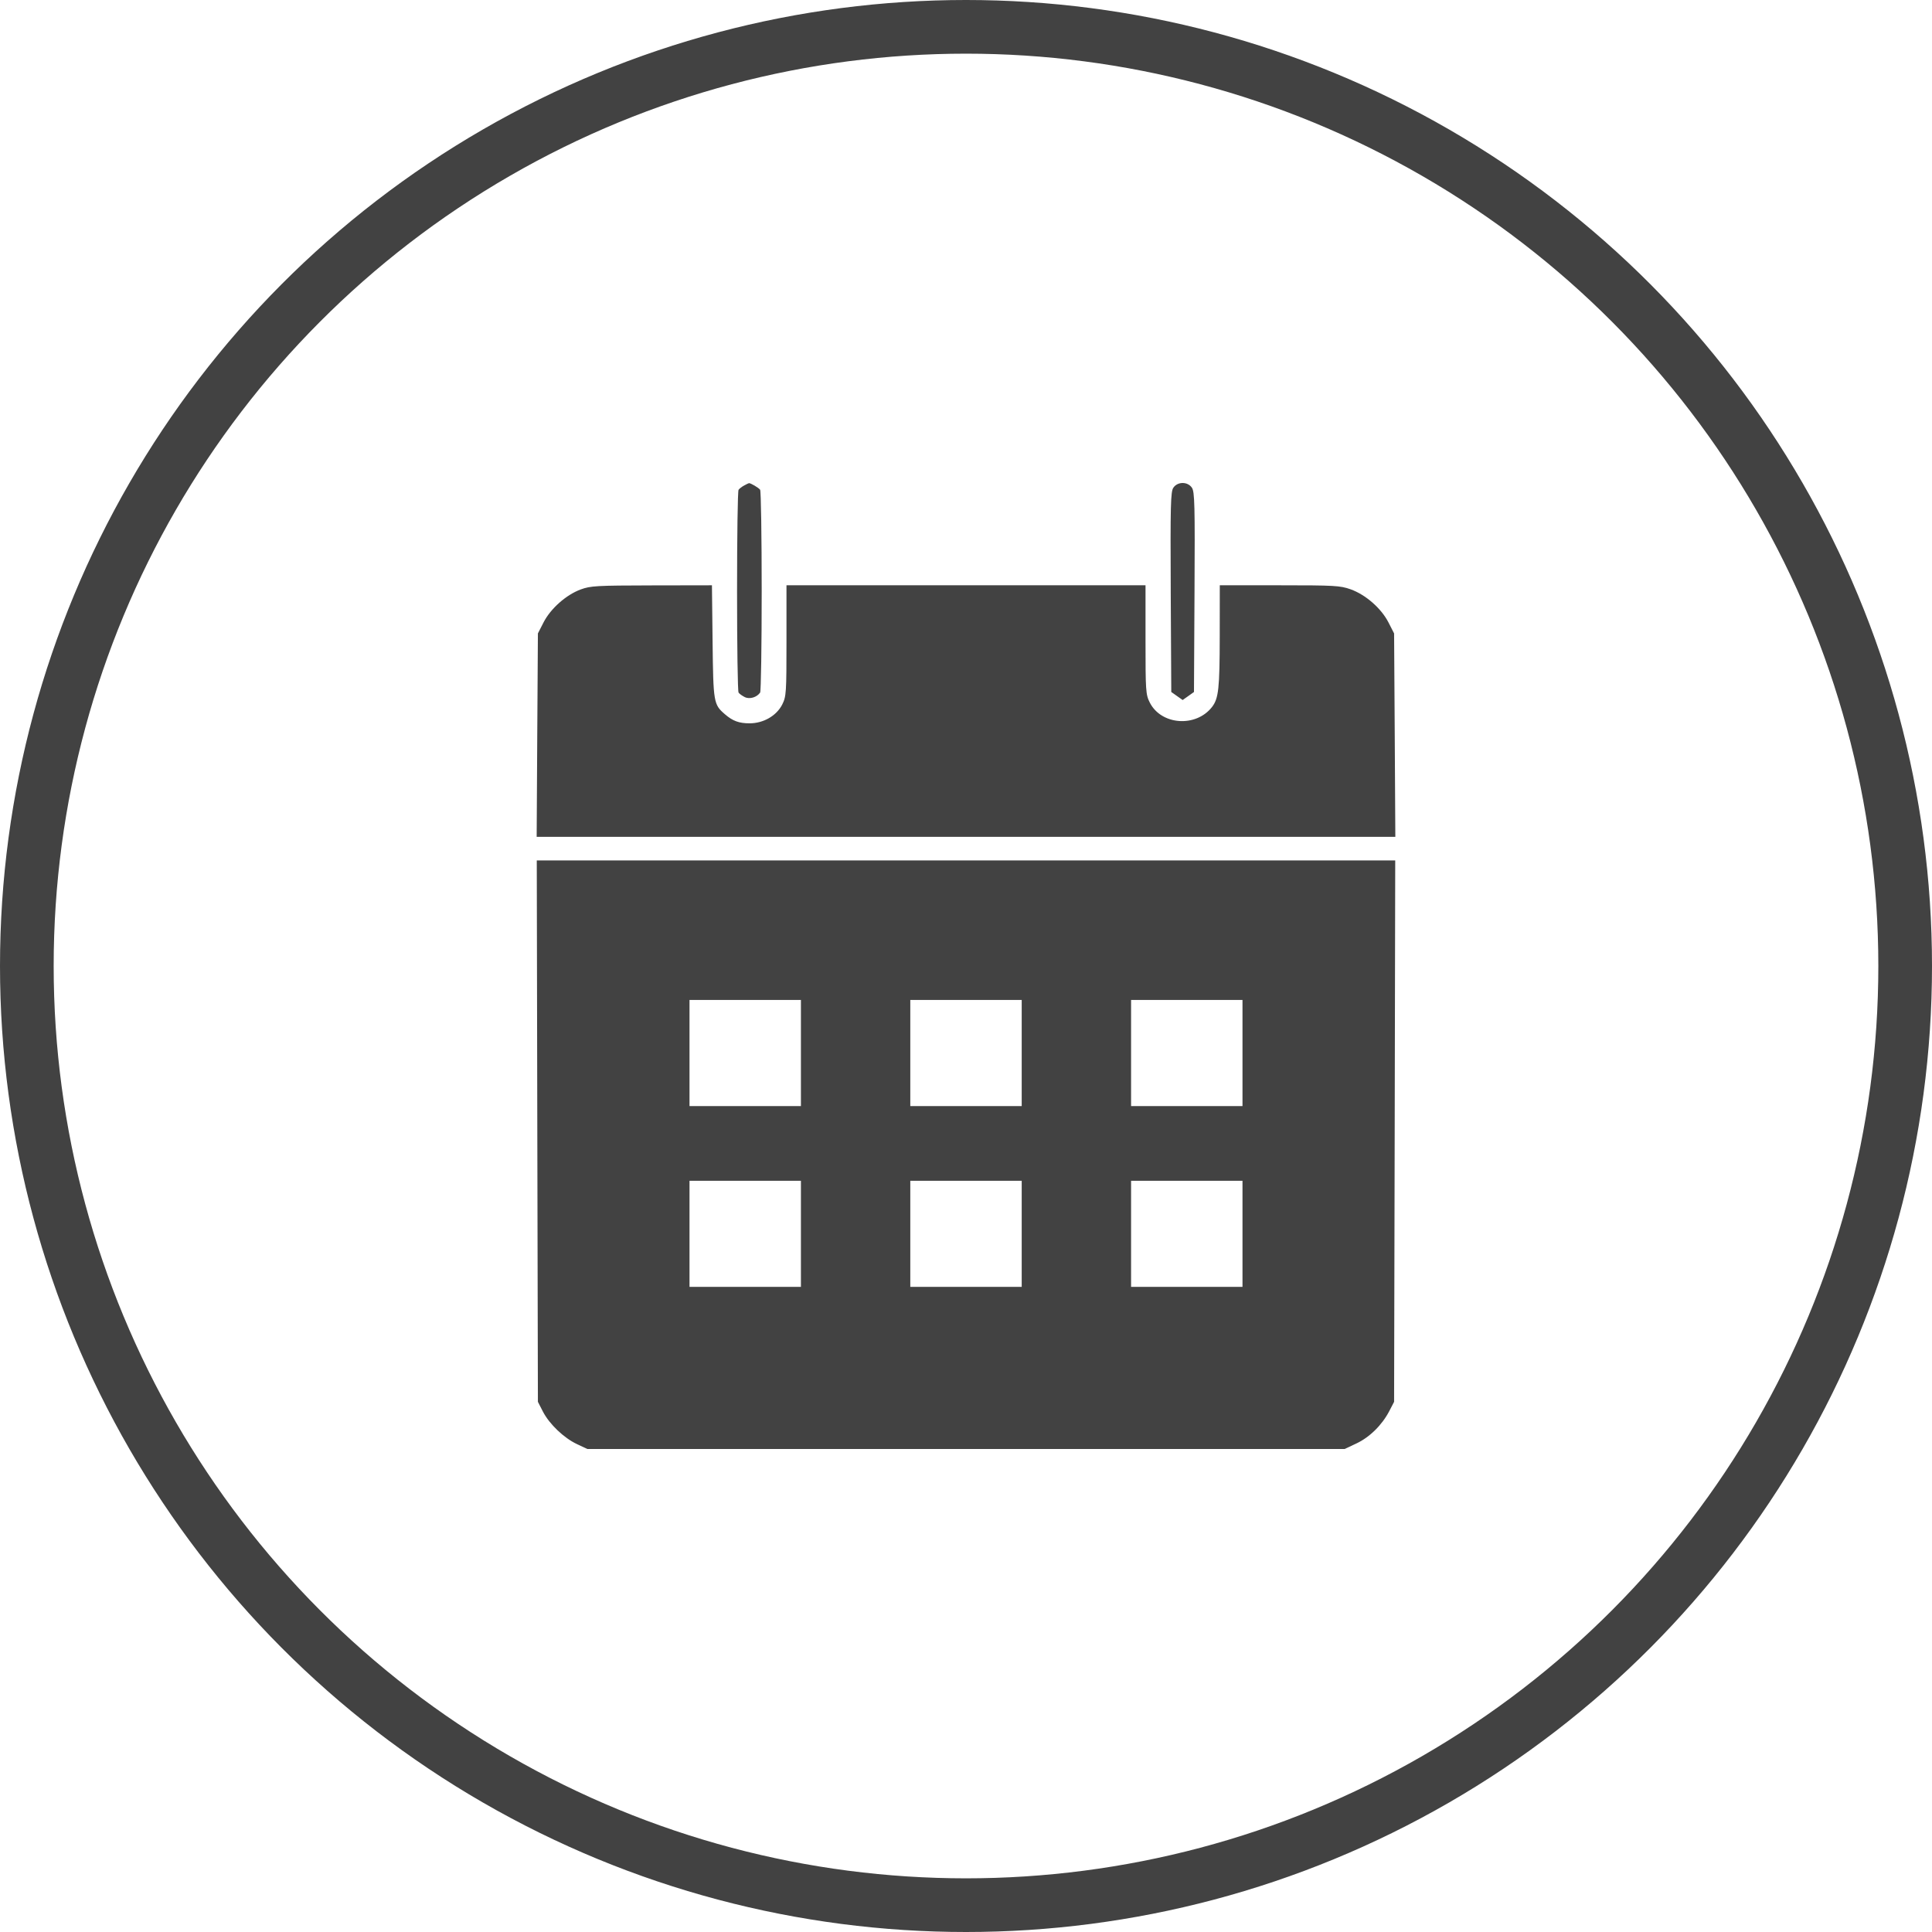 <?xml version="1.0" encoding="UTF-8"?> <svg xmlns="http://www.w3.org/2000/svg" width="36" height="36" viewBox="0 0 36 36" fill="none"> <path fill-rule="evenodd" clip-rule="evenodd" d="M13.867 9.046C13.825 9.068 13.777 9.105 13.762 9.127C13.746 9.149 13.734 9.999 13.734 11.016C13.734 12.033 13.746 12.883 13.762 12.905C13.777 12.928 13.829 12.965 13.877 12.989C13.967 13.034 14.102 12.995 14.164 12.905C14.18 12.883 14.193 12.033 14.193 11.016C14.193 9.999 14.18 9.148 14.164 9.126C14.139 9.09 13.987 9 13.956 9.003C13.949 9.003 13.909 9.023 13.867 9.046ZM21.864 9.087C21.813 9.162 21.807 9.413 21.815 11.033L21.825 12.894L21.931 12.969L22.037 13.044L22.143 12.969L22.248 12.894L22.258 11.033C22.267 9.413 22.261 9.162 22.209 9.087C22.129 8.971 21.945 8.971 21.864 9.087ZM10.822 10.983C10.552 11.082 10.262 11.338 10.13 11.594L10.023 11.803L10.011 13.698L10 15.593H18H26L25.989 13.698L25.977 11.803L25.87 11.594C25.735 11.333 25.446 11.081 25.167 10.981C24.972 10.912 24.871 10.906 23.842 10.906H22.729L22.728 11.849C22.727 12.829 22.707 13.015 22.584 13.174C22.285 13.558 21.639 13.513 21.425 13.092C21.349 12.943 21.345 12.874 21.345 11.92V10.906H18H14.655V11.938C14.655 12.911 14.651 12.979 14.575 13.129C14.468 13.338 14.225 13.478 13.968 13.478C13.771 13.478 13.653 13.435 13.508 13.309C13.297 13.127 13.291 13.092 13.278 11.959L13.266 10.906L12.144 10.908C11.117 10.91 11.005 10.916 10.822 10.983ZM10.012 21.077L10.023 26.121L10.117 26.304C10.239 26.539 10.508 26.795 10.753 26.91L10.945 27H18H25.055L25.274 26.897C25.52 26.782 25.751 26.555 25.887 26.294L25.977 26.121L25.988 21.077L25.998 16.033H18H10.002L10.012 21.077ZM14.924 19.621V20.61H13.886H12.848V19.621V18.633H13.886H14.924V19.621ZM19.038 19.621V20.61H18H16.962V19.621V18.633H18H19.038V19.621ZM23.152 19.621V20.61H22.114H21.076V19.621V18.633H22.114H23.152V19.621ZM14.924 22.99V23.979H13.886H12.848V22.99V22.002H13.886H14.924V22.99ZM19.038 22.99V23.979H18H16.962V22.99V22.002H18H19.038V22.99ZM23.152 22.99V23.979H22.114H21.076V22.99V22.002H22.114H23.152V22.99Z" fill="#424242"></path> <circle cx="18" cy="18" r="17.5" stroke="#424242"></circle> </svg> 